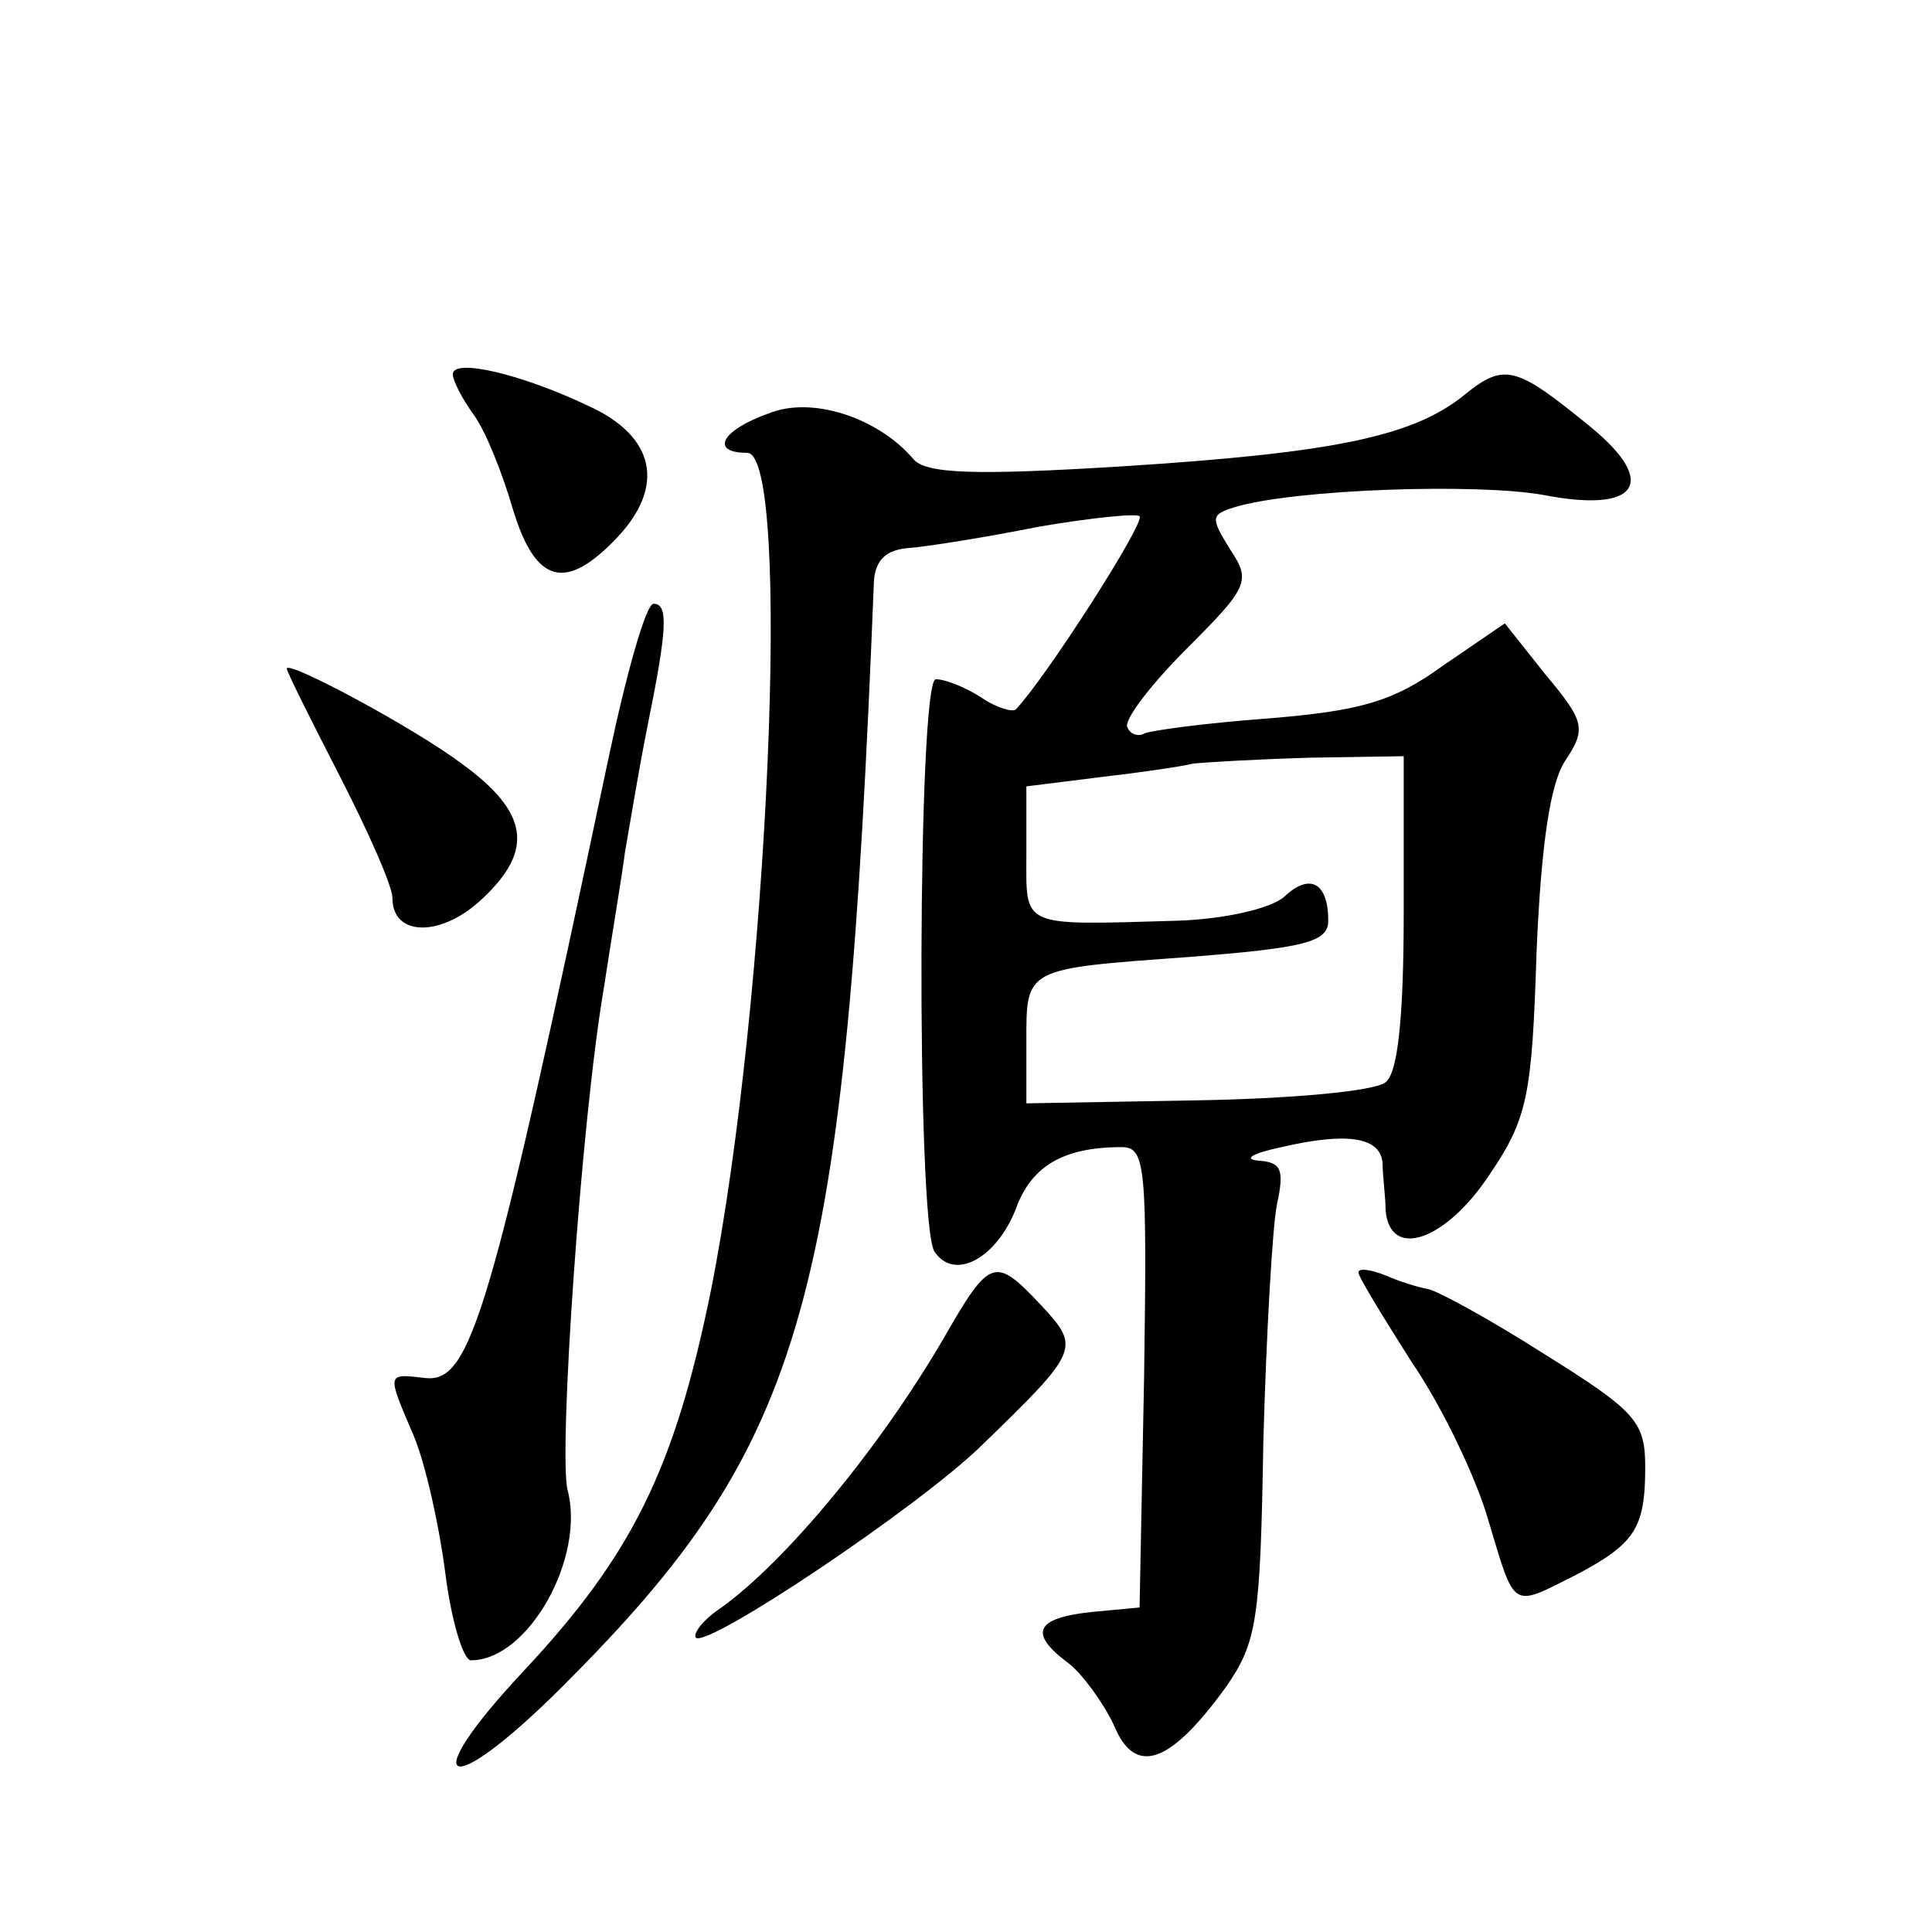 <?xml version="1.0" standalone="no"?>
<!DOCTYPE svg PUBLIC "-//W3C//DTD SVG 20010904//EN"
 "http://www.w3.org/TR/2001/REC-SVG-20010904/DTD/svg10.dtd">
<svg version="1.0" xmlns="http://www.w3.org/2000/svg"
 width="128pt" height="128pt" viewBox="0 0 128 128"
 preserveAspectRatio="xMidYMid meet">
<g transform="translate(0,128) scale(0.1,-0.1)"
fill="#0" stroke="none">
<path d="M300 1032 c0 -4 6 -16 14 -27 8 -11 19 -39 26 -63 15 -49 35 -54 69 -18
32 34 25 67 -19 87 -44 21 -90 32 -90 21z M971 1019 c-34 -28 -86 -39 -228 -48
-97 -6 -130 -5 -138 5 -23 27 -67 42 -96 30 -31 -11 -39 -26 -14 -26 30 0 14 -364
-24 -555 -24 -118 -52 -175 -124 -252 -73 -78 -51 -87 26 -10 162 162 187 253 206
732 1 14 8 21 24 22 12 1 50 7 85 14 35 6 65 9 67 7 4 -4 -62 -107 -82 -128 -2
-2 -13 1 -23 8 -11 7 -24 12 -30 12 -12 0 -13 -359 -1 -379 13 -20 41 -5 54 28
10 28 31 41 70 41 16 0 17 -12 15 -152 l-3 -153 -32 -3 c-37 -4 -42 -14 -15 -34
9 -7 23 -26 30 -41 14 -34 37 -26 74 25 21 30 23 45 25 163 2 72 6 142 9 157 5
23 3 28 -12 29 -11 1 -4 5 15 9 43 10 66 7 67 -11 0 -8 2 -22 2 -31 3 -33 40 -20
69 24 25 37 28 52 31 147 3 71 9 112 19 127 14 21 13 26 -13 57 l-27 34 -41 -28
c-33 -24 -55 -30 -116 -35 -41 -3 -78 -8 -82 -10 -3 -2 -9 -1 -11 4 -3 4 14 27
39 52 41 41 43 45 29 66 -13 21 -13 23 3 28 40 12 161 16 205 8 62 -12 76 8 31
45 -49 40 -57 43 -83 22z m-41 -343 c0 -71 -4 -107 -12 -113 -7 -6 -64 -11 -125
-12 l-113 -2 0 40 c0 50 -2 49 108 57 77 6 92 10 92 24 0 25 -12 32 -29 16 -9 -8
-40 -15 -71 -16 -105 -3 -100 -5 -100 44 l0 45 48 6 c26 3 54 7 62 9 8 1 43 3 78
4 l62 1 0 -103z M403 777 c-78 -369 -91 -413 -121 -410 -26 3 -26 4 -8 -38 8 -19
17 -60 21 -91 4 -32 12 -58 17 -58 38 0 76 68 64 113 -6 25 9 244 24 332 5 33 12
74 14 90 3 17 9 54 15 84 13 64 14 81 4 81 -5 0 -18 -46 -30 -103z M190 837 c0
-2 16 -34 35 -71 19 -37 35 -73 35 -81 0 -26 33 -26 60 0 34 32 30 57 -14 89 -32
24 -116 69 -116 63z M625 393 c-42 -72 -104 -147 -147 -178 -12 -8 -19 -17 -17
-20 8 -7 148 87 189 127 65 63 66 65 40 93 -31 33 -34 32 -65 -22z M900 437 c0
-3 16 -29 35 -59 20 -29 43 -77 51 -105 18 -60 15 -58 57 -37 40 21 47 31 47 72
0 30 -6 37 -67 75 -36 23 -71 42 -77 43 -6 1 -19 5 -28 9 -10 4 -18 5 -18 2z"/>
</g>
</svg>
